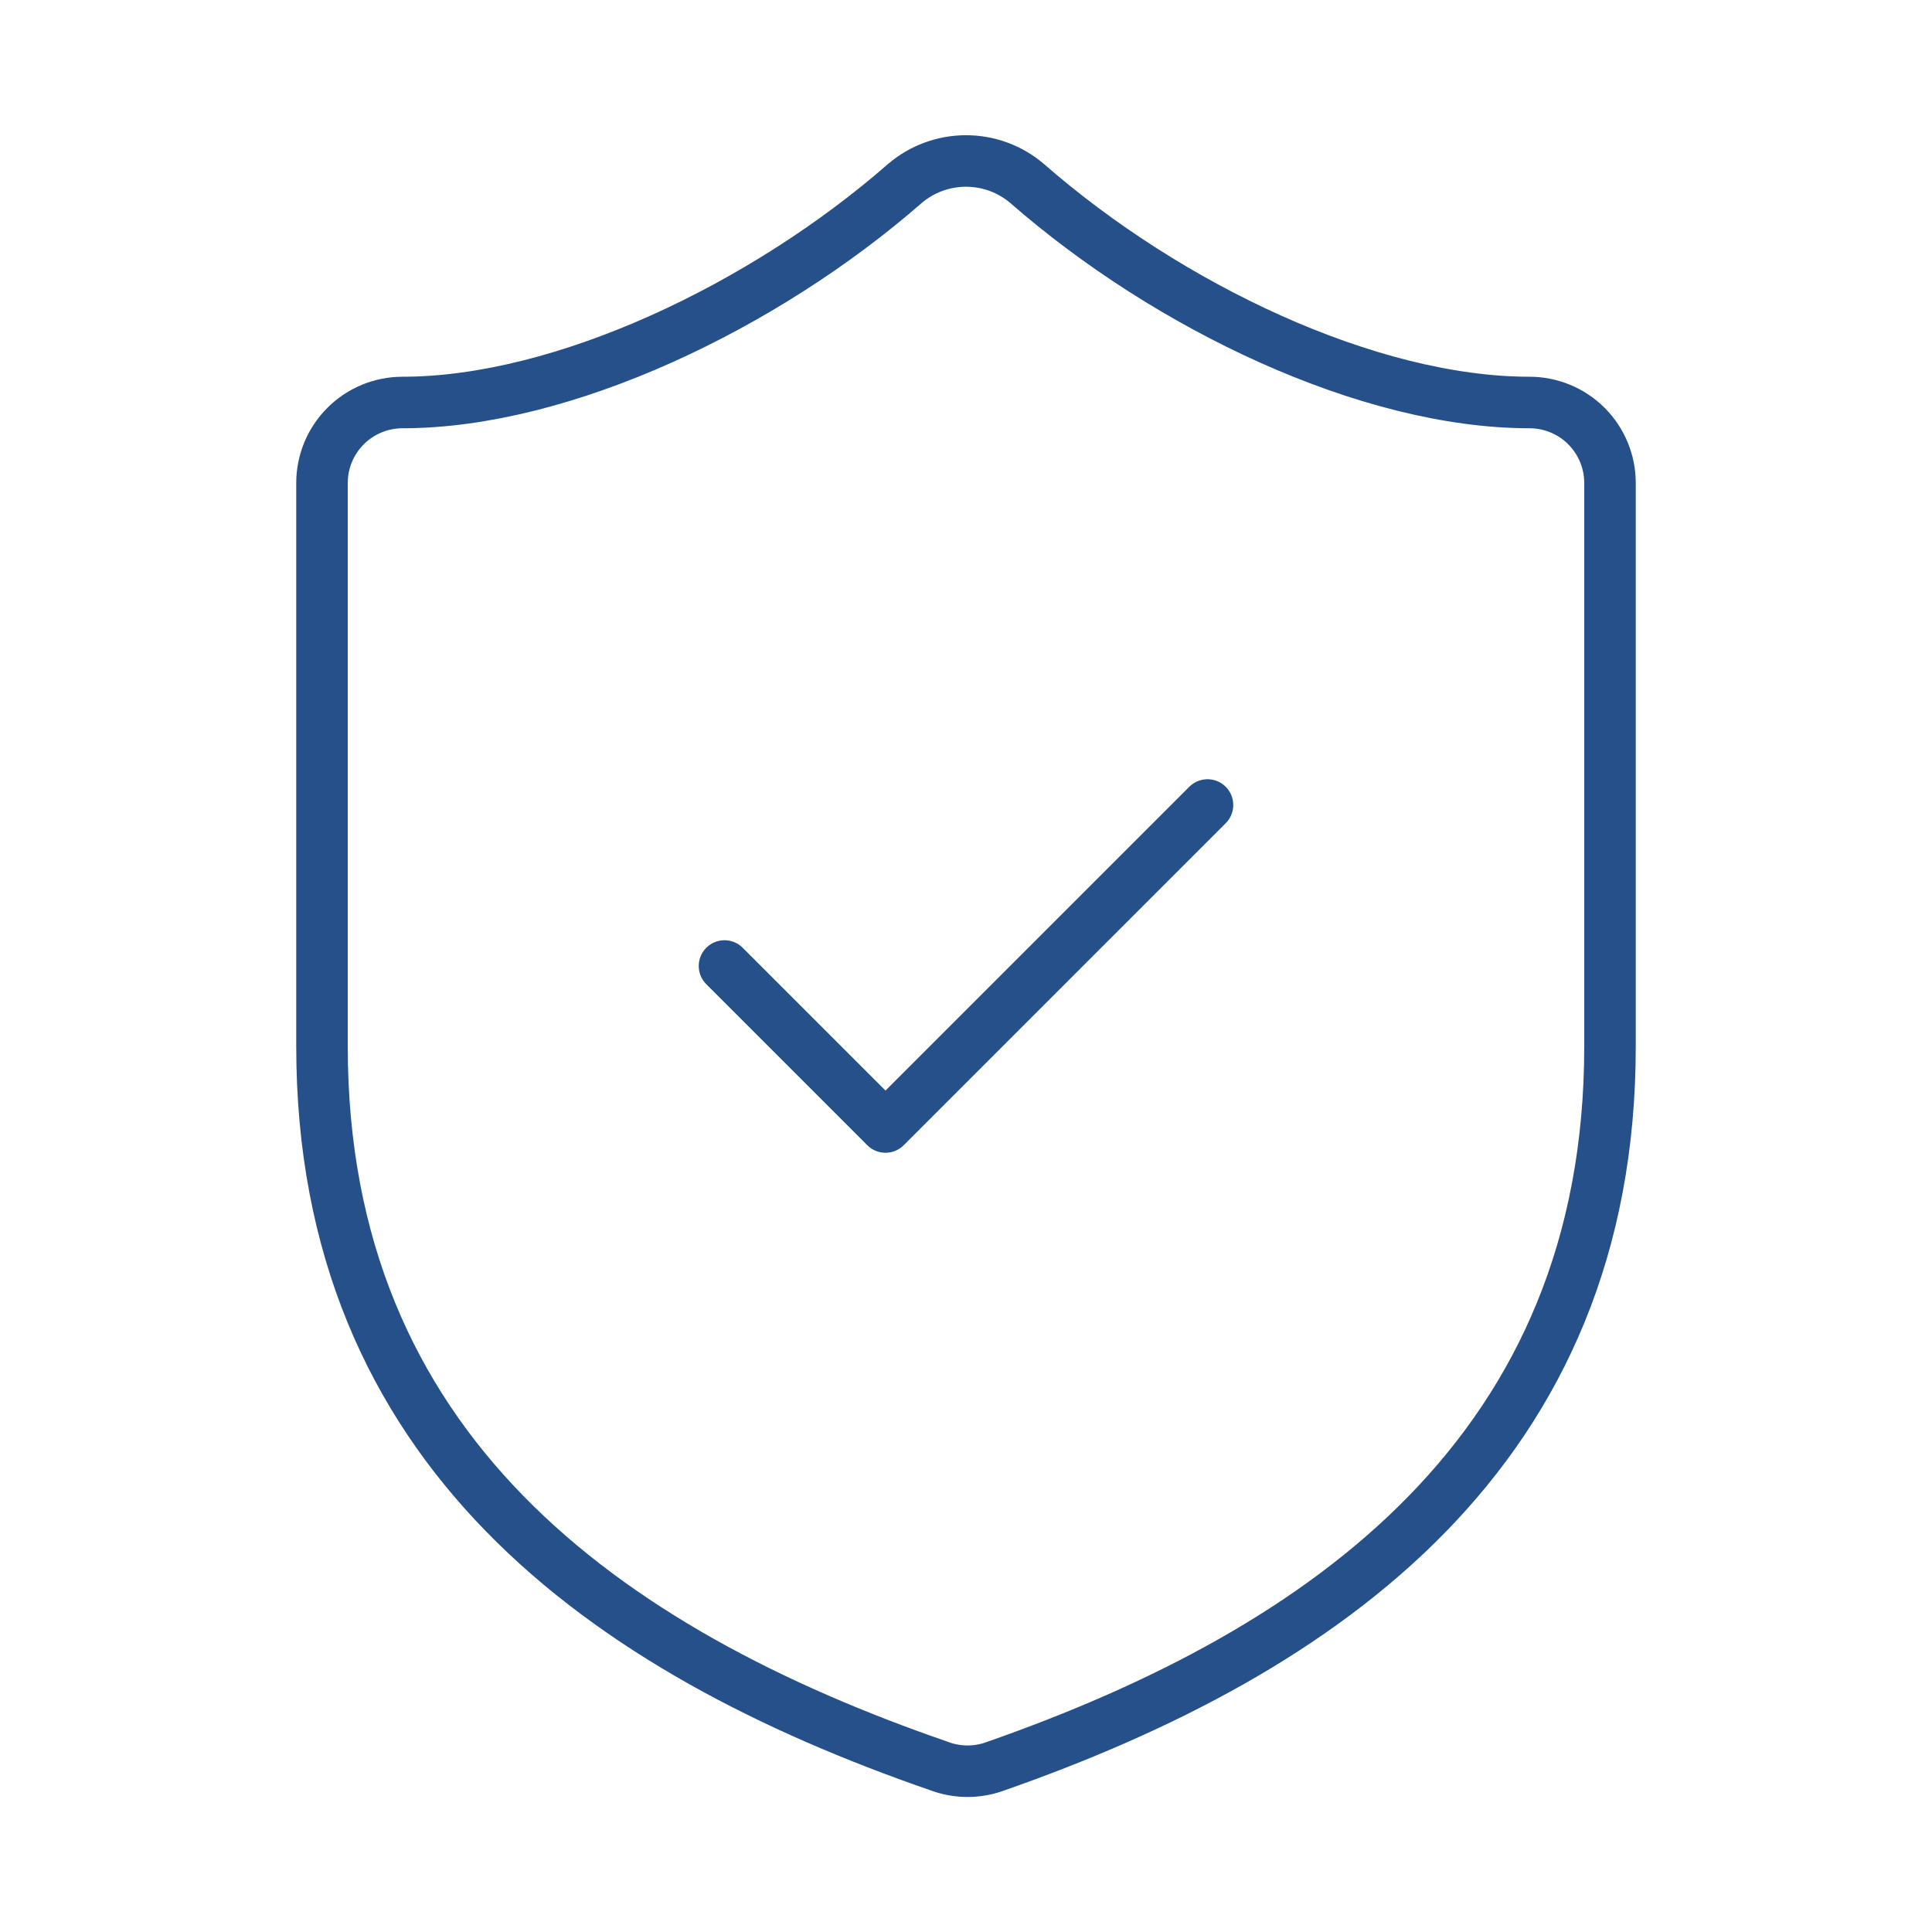 <svg width="75" height="75" viewBox="0 0 75 75" fill="none" xmlns="http://www.w3.org/2000/svg">
<path d="M62.5 40.625C62.5 56.25 51.562 64.062 38.562 68.594C37.882 68.824 37.142 68.813 36.469 68.562C23.438 64.062 12.5 56.25 12.5 40.625V18.75C12.5 17.921 12.829 17.126 13.415 16.54C14.001 15.954 14.796 15.625 15.625 15.625C21.875 15.625 29.688 11.875 35.125 7.125C35.787 6.559 36.629 6.249 37.5 6.249C38.371 6.249 39.213 6.559 39.875 7.125C45.344 11.906 53.125 15.625 59.375 15.625C60.204 15.625 60.999 15.954 61.585 16.54C62.171 17.126 62.5 17.921 62.5 18.75V40.625Z" stroke="#26508A" stroke-width="2" stroke-linecap="round" stroke-linejoin="round"/>
<path d="M28.125 37.5L34.375 43.75L46.875 31.25" stroke="#26508A" stroke-width="2" stroke-linecap="round" stroke-linejoin="round"/>
</svg>
